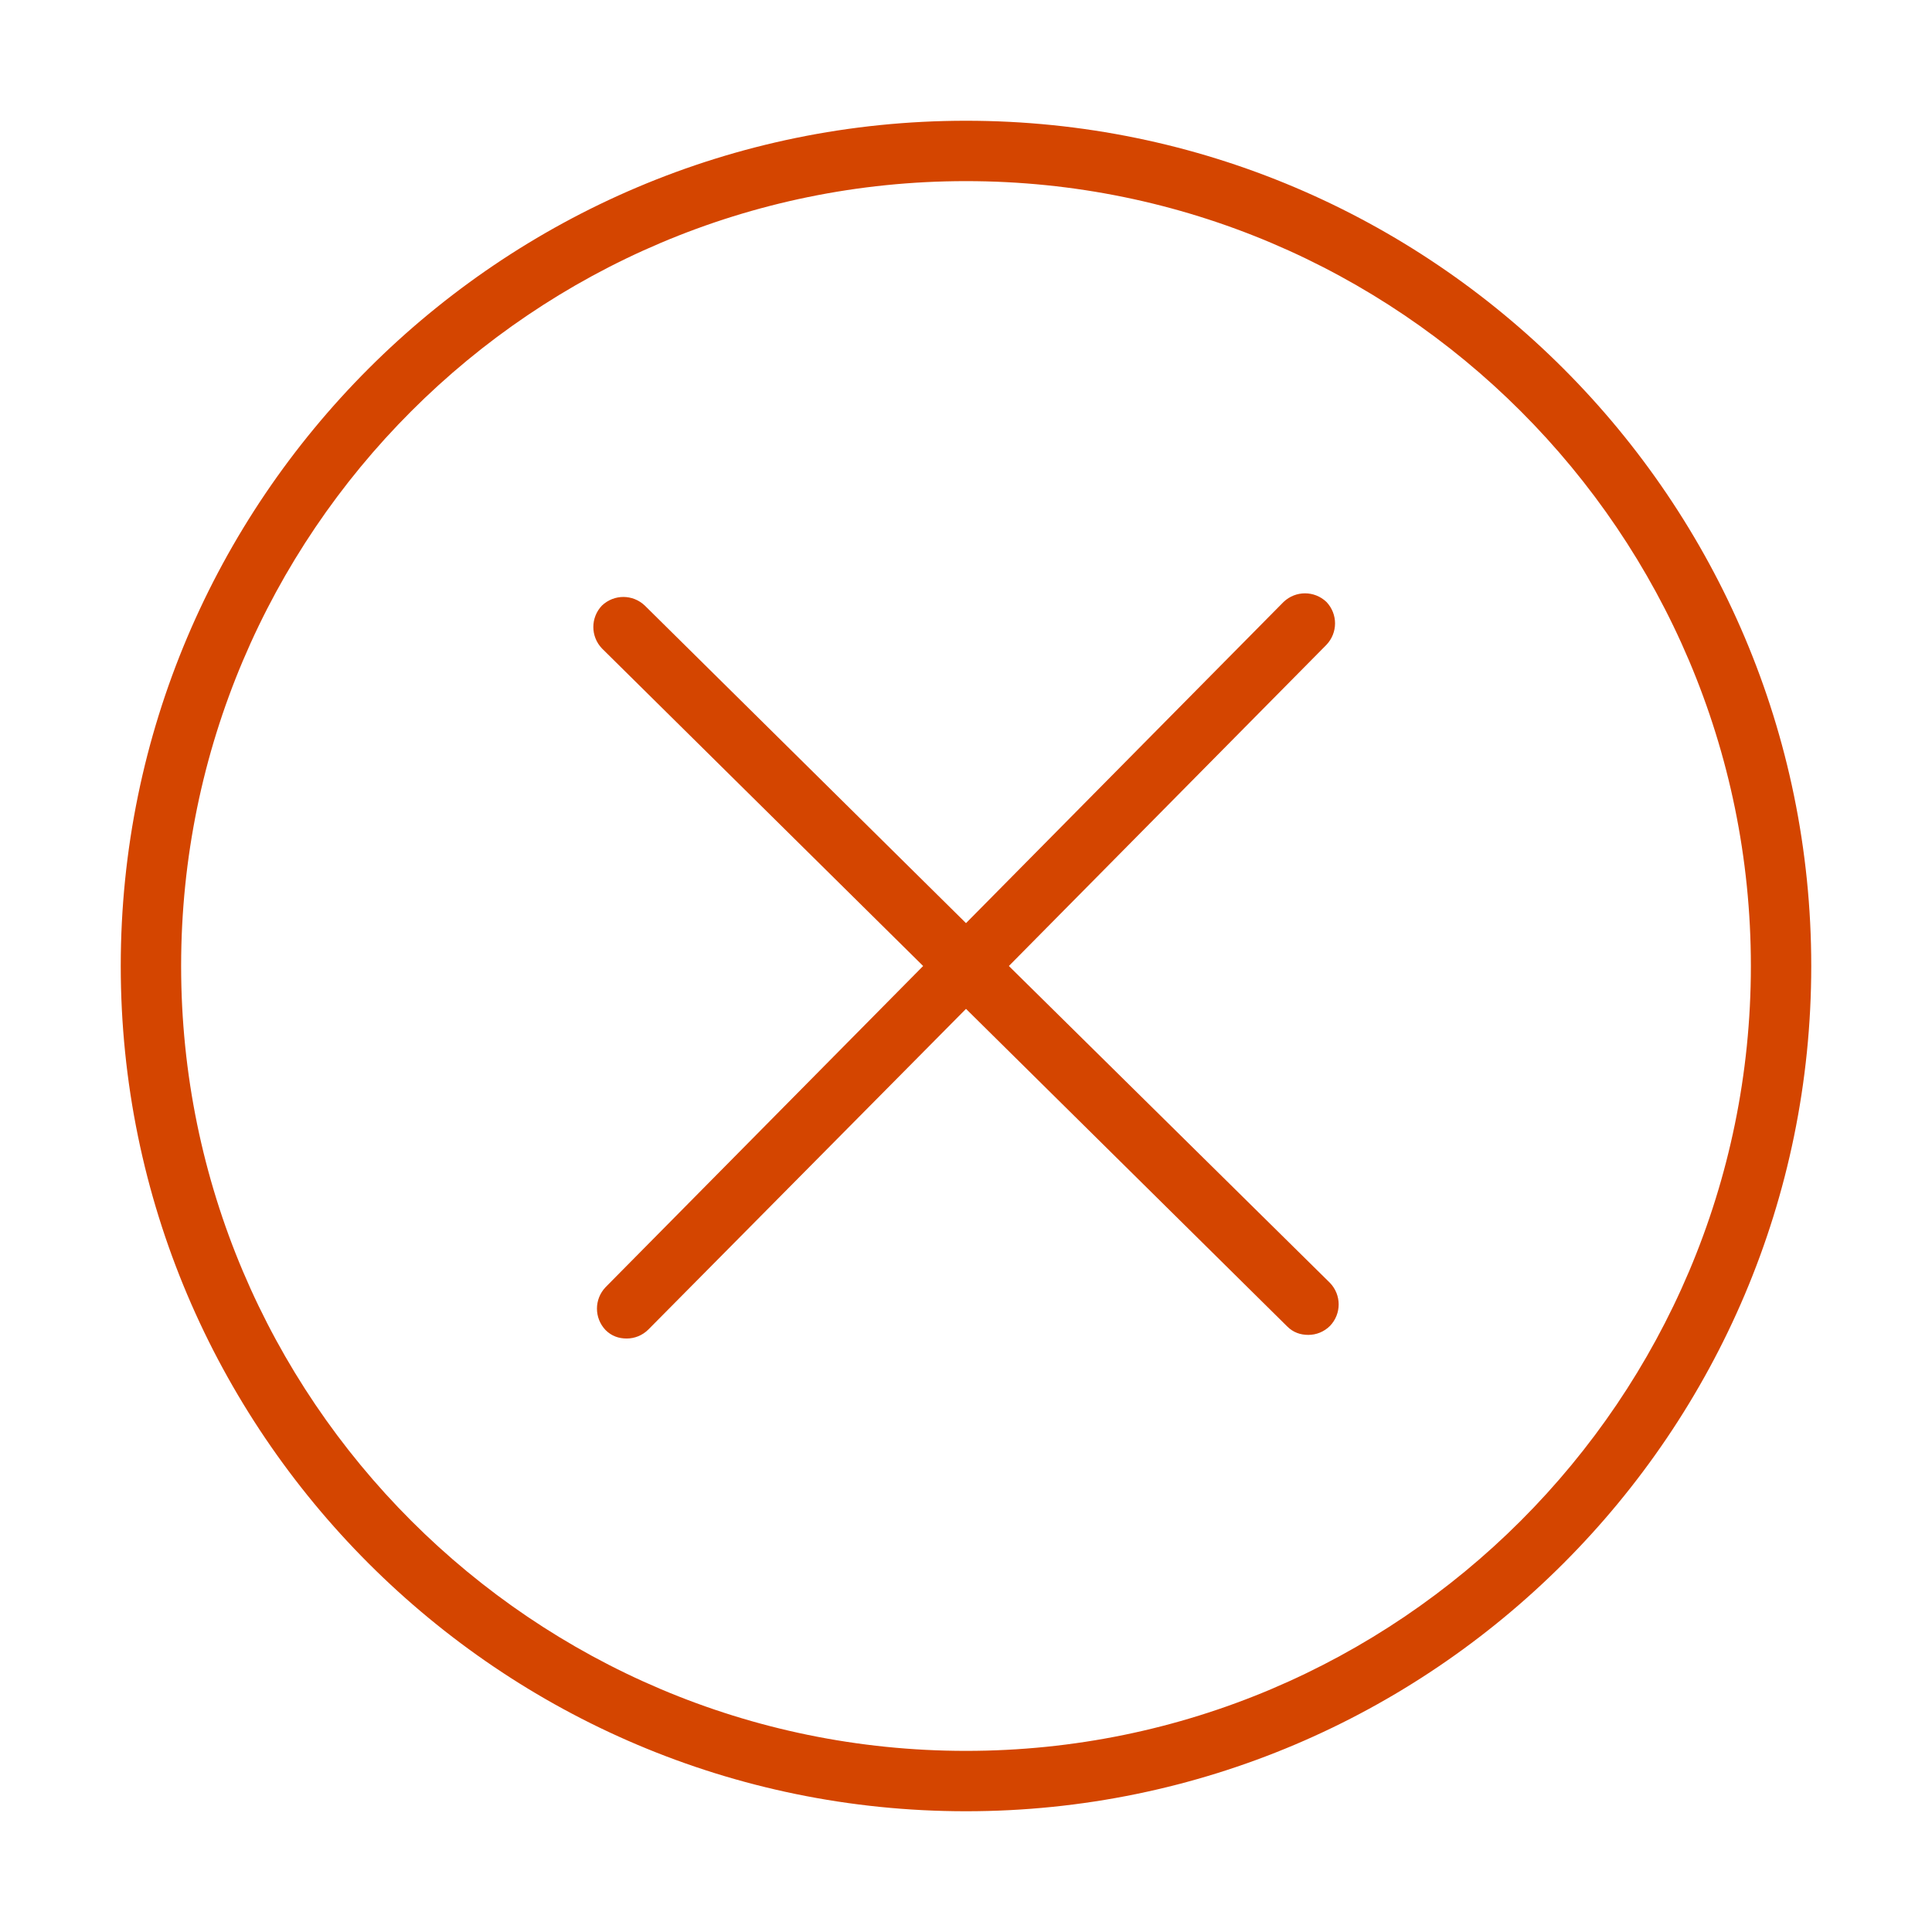 <?xml version="1.0" encoding="utf-8"?>
<!-- Generator: Adobe Illustrator 25.4.5, SVG Export Plug-In . SVG Version: 6.00 Build 0)  -->
<svg version="1.1" xmlns="http://www.w3.org/2000/svg" xmlns:xlink="http://www.w3.org/1999/xlink" x="0px" y="0px"
	 viewBox="0 0 32 32" style="enable-background:new 0 0 32 32;" xml:space="preserve">
<style type="text/css">
	.st0{fill:#D44500;}
</style>
<g id="Sample">
</g>
<g id="Art">
	<g>
		<path class="st0" d="M16,2C8.28,2,2,8.28,2,16s6.28,14,14,14s14-6.28,14-14S23.72,2,16,2z M16,29C8.83,29,3,23.17,3,16
			S8.83,3,16,3s13,5.83,13,13S23.17,29,16,29z"/>
		<path class="st0" d="M16.71,16l5.26-5.32c0.19-0.2,0.19-0.51,0-0.71c-0.2-0.19-0.51-0.19-0.71,0L16,15.29l-5.32-5.26
			c-0.2-0.19-0.51-0.19-0.71,0c-0.19,0.2-0.19,0.51,0,0.71L15.29,16l-5.26,5.32c-0.19,0.2-0.19,0.51,0,0.71
			c0.1,0.1,0.22,0.14,0.35,0.14c0.13,0,0.26-0.05,0.36-0.15L16,16.71l5.32,5.26c0.1,0.1,0.22,0.14,0.35,0.14
			c0.13,0,0.26-0.05,0.36-0.15c0.19-0.2,0.19-0.51,0-0.71L16.71,16z"/>
	</g>
</g>
</svg>
